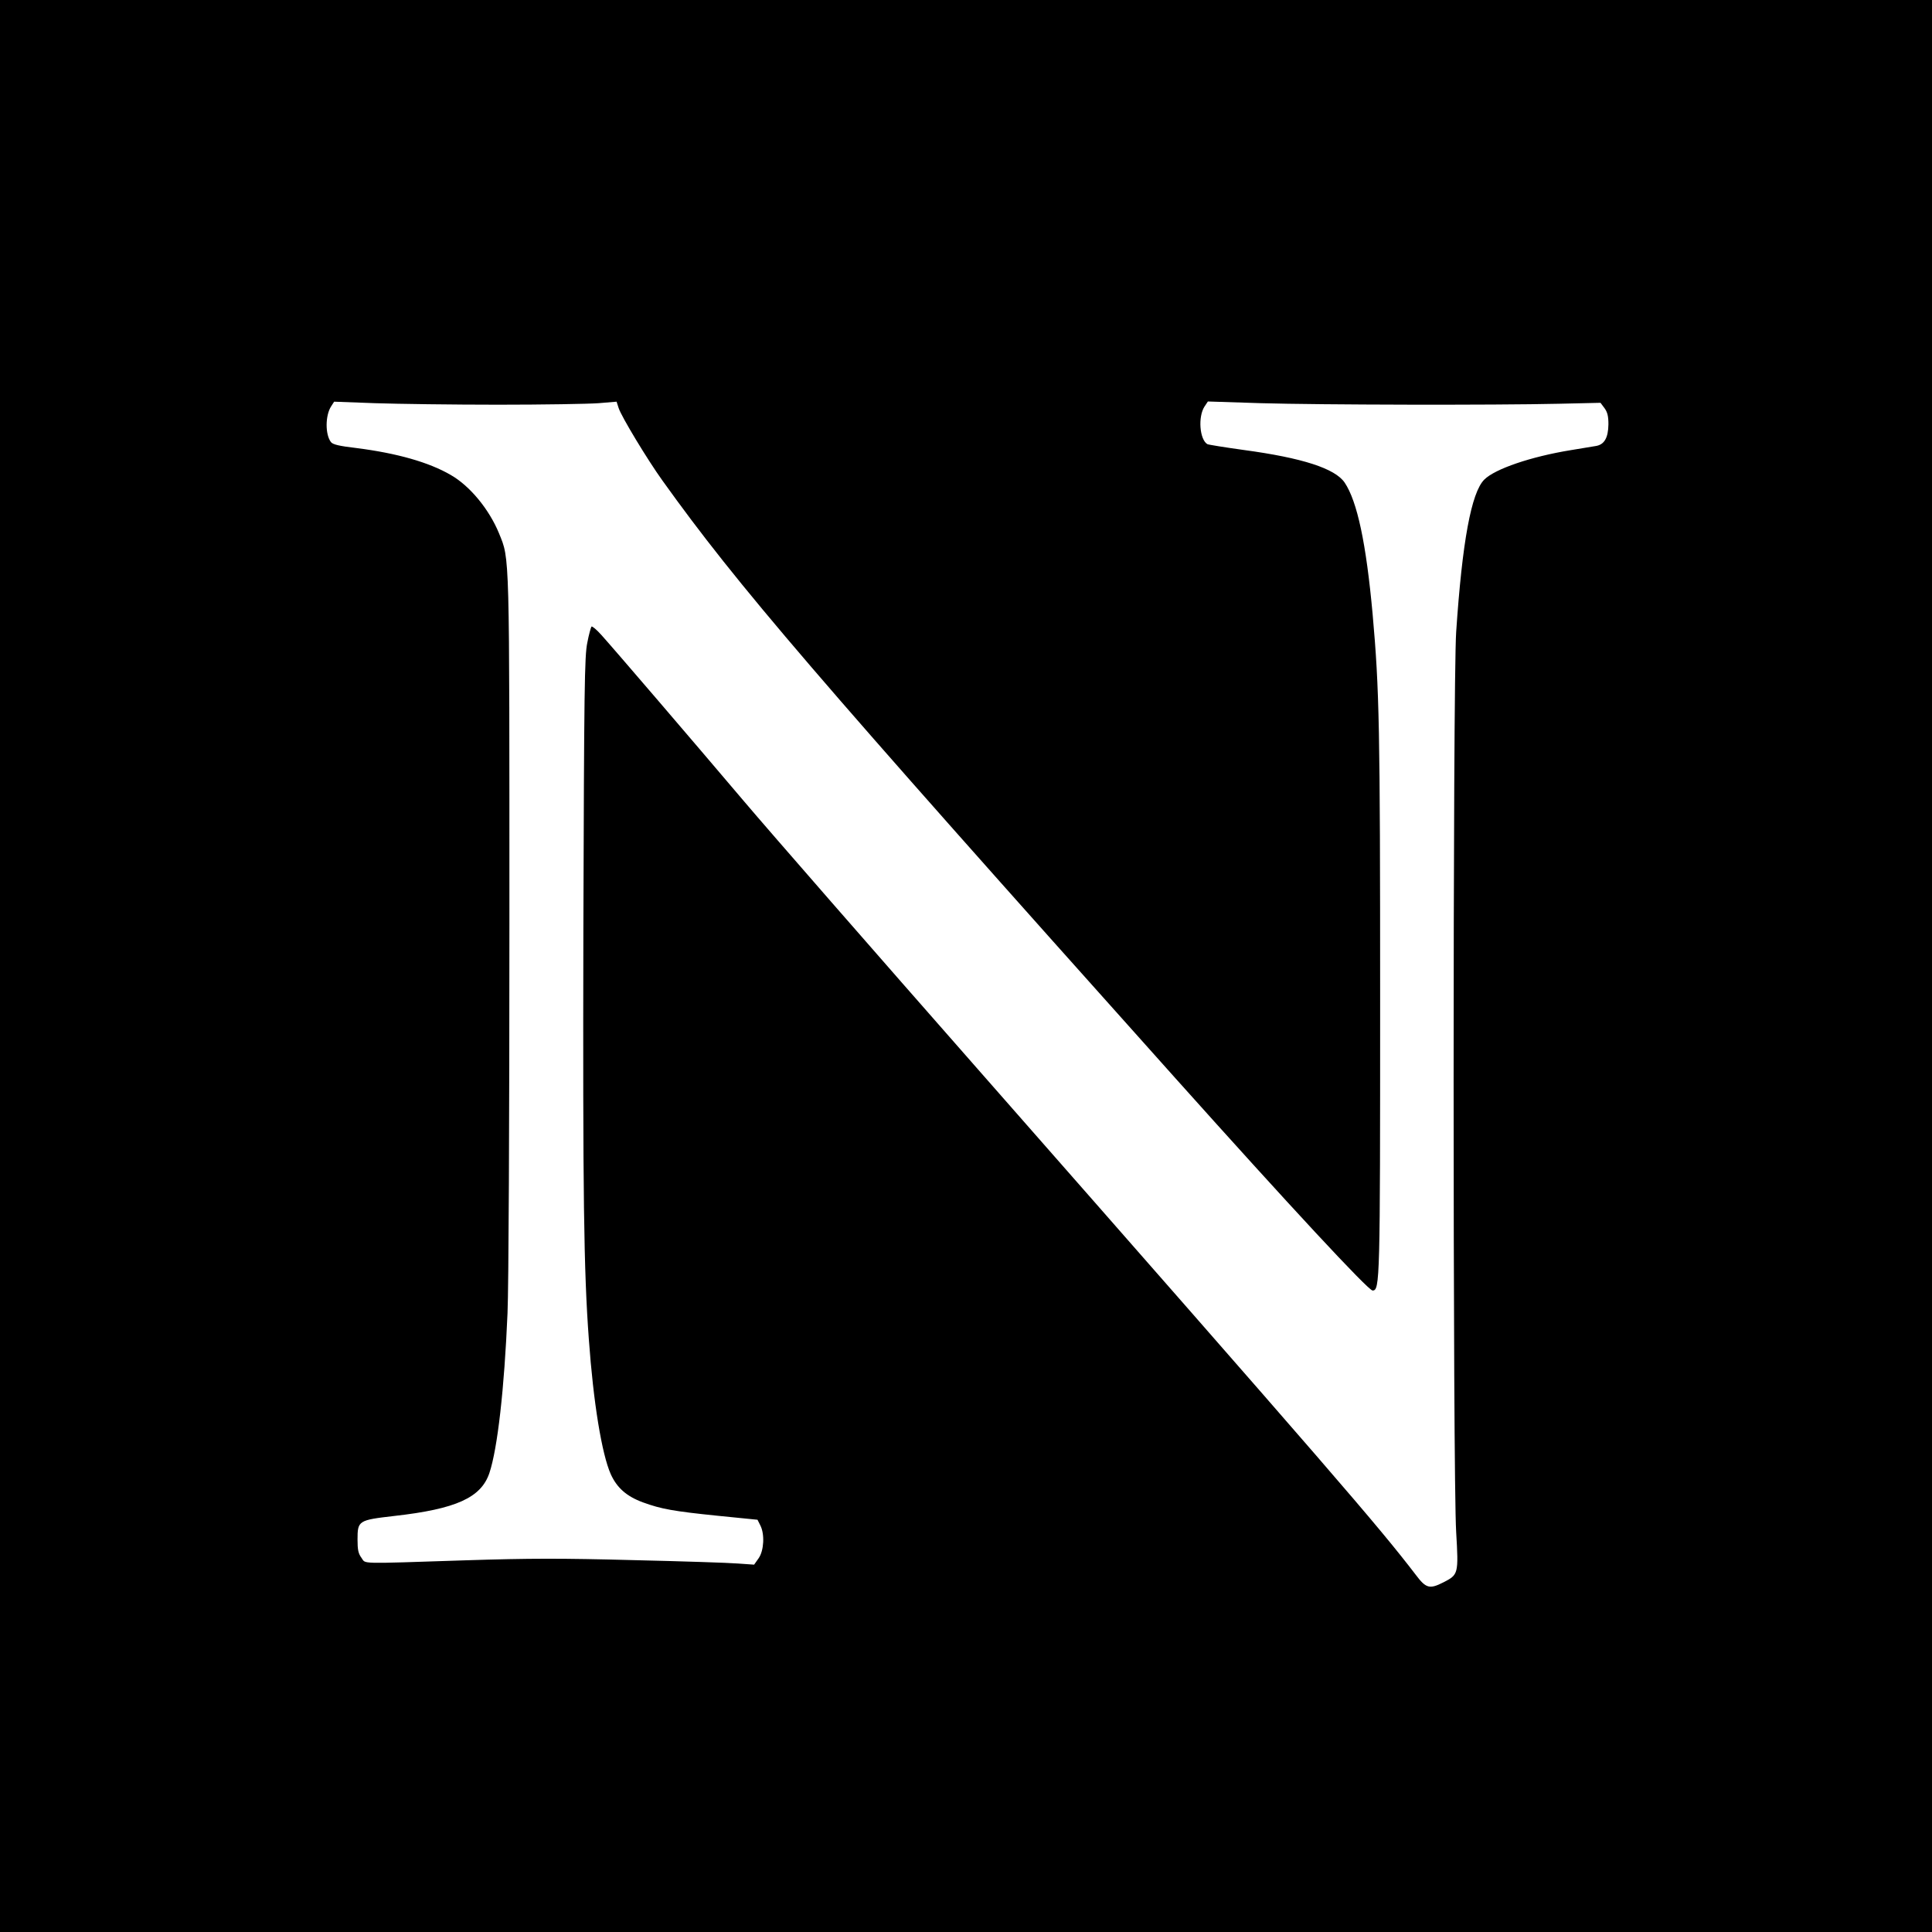 <?xml version="1.0" standalone="no"?>
<!DOCTYPE svg PUBLIC "-//W3C//DTD SVG 20010904//EN"
 "http://www.w3.org/TR/2001/REC-SVG-20010904/DTD/svg10.dtd">
<svg version="1.0" xmlns="http://www.w3.org/2000/svg"
 width="1024pt" height="1024pt" viewBox="0 0 1024 1024"
 preserveAspectRatio="xMidYMid meet">
<g transform="translate(0,1024) scale(0.1,-0.1)"
fill="#000000" stroke="none">
<path d="M0 5120 l0 -5120 5120 0 5120 0 0 5120 0 5120 -5120 0 -5120 0 0
-5120z m2640 2975 c239 0 478 4 532 8 l96 8 11 -34 c15 -46 153 -274 232 -384
399 -557 801 -1025 2719 -3168 607 -678 1022 -1125 1045 -1125 39 0 40 49 40
1535 0 1451 -4 1649 -40 2052 -34 372 -81 595 -148 695 -51 75 -224 131 -535
173 -101 14 -188 28 -193 31 -41 25 -50 145 -15 199 l18 27 281 -9 c311 -9
1238 -11 1581 -3 l219 5 21 -28 c16 -22 21 -43 21 -86 -1 -72 -22 -108 -67
-115 -18 -3 -78 -13 -133 -22 -209 -34 -401 -99 -458 -156 -69 -69 -117 -330
-149 -808 -18 -266 -18 -4477 0 -4770 13 -223 12 -226 -68 -267 -73 -37 -92
-32 -146 40 -200 261 -439 538 -2323 2682 -547 622 -1102 1258 -1235 1415
-279 329 -693 812 -759 885 -25 28 -48 47 -52 44 -3 -4 -14 -42 -22 -85 -15
-70 -17 -242 -21 -1524 -3 -1399 2 -1804 29 -2168 24 -337 69 -609 116 -715
33 -73 84 -118 171 -150 96 -35 161 -47 397 -71 l210 -21 15 -30 c24 -47 19
-134 -9 -174 l-24 -34 -86 6 c-47 4 -297 12 -554 18 -380 10 -548 10 -890 -1
-580 -19 -526 -20 -551 13 -17 23 -21 43 -21 97 0 101 5 103 194 125 329 37
461 97 505 228 43 129 79 445 96 847 6 135 10 1016 10 2066 0 1993 2 1926 -55
2067 -52 127 -154 251 -255 309 -116 68 -287 116 -499 143 -94 11 -127 19
-137 32 -31 41 -30 141 1 189 l16 25 217 -8 c119 -4 413 -8 652 -8z"/>
</g>
</svg>
